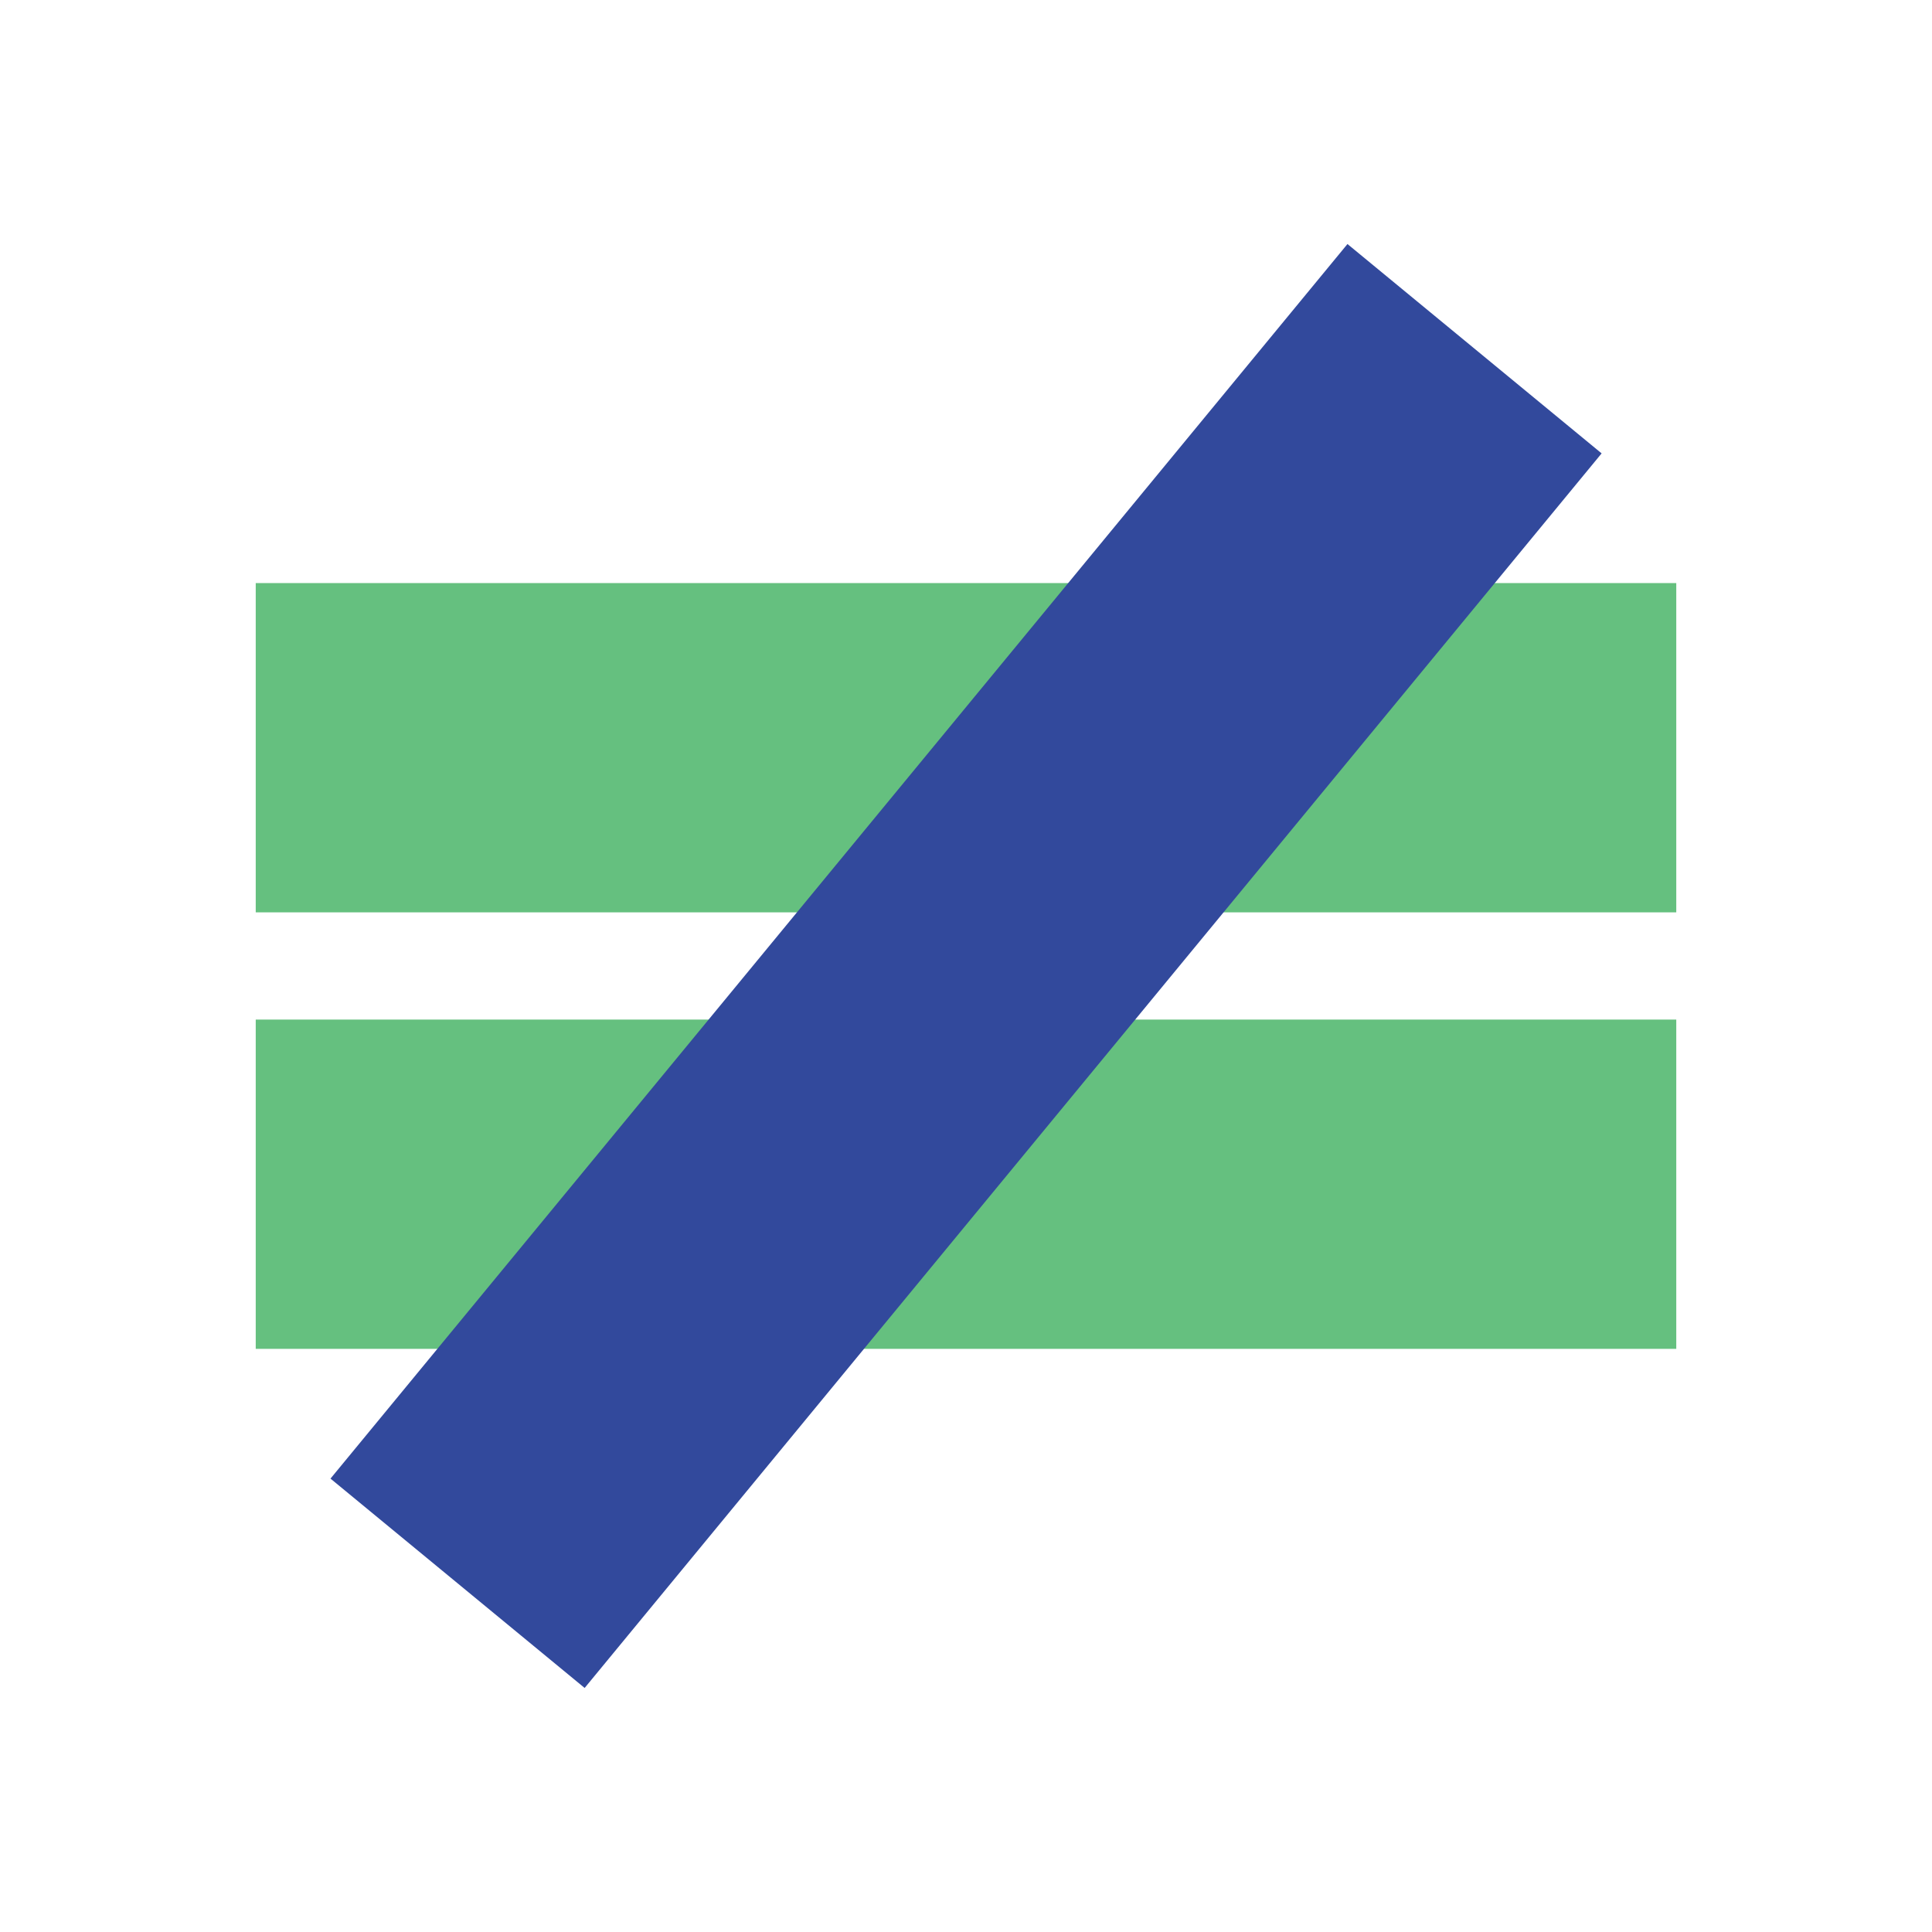 <svg id="Layer_1" data-name="Layer 1" xmlns="http://www.w3.org/2000/svg" viewBox="0 0 300 300"><defs><style>.cls-1{fill:#65c07f;}.cls-2{fill:#32499c;}.cls-3{fill:none;}</style></defs><title>iconsai</title><rect class="cls-1" x="124.43" y="73.6" width="51.13" height="220.58" transform="translate(333.89 33.89) rotate(90)"/><rect class="cls-1" x="124.43" y="5.82" width="51.13" height="220.58" transform="translate(266.11 -33.89) rotate(90)"/><rect class="cls-2" x="124.43" y="25.82" width="51.13" height="248.37" transform="translate(129.61 -61.15) rotate(39.48)"/><rect class="cls-3" width="300" height="300"/></svg>